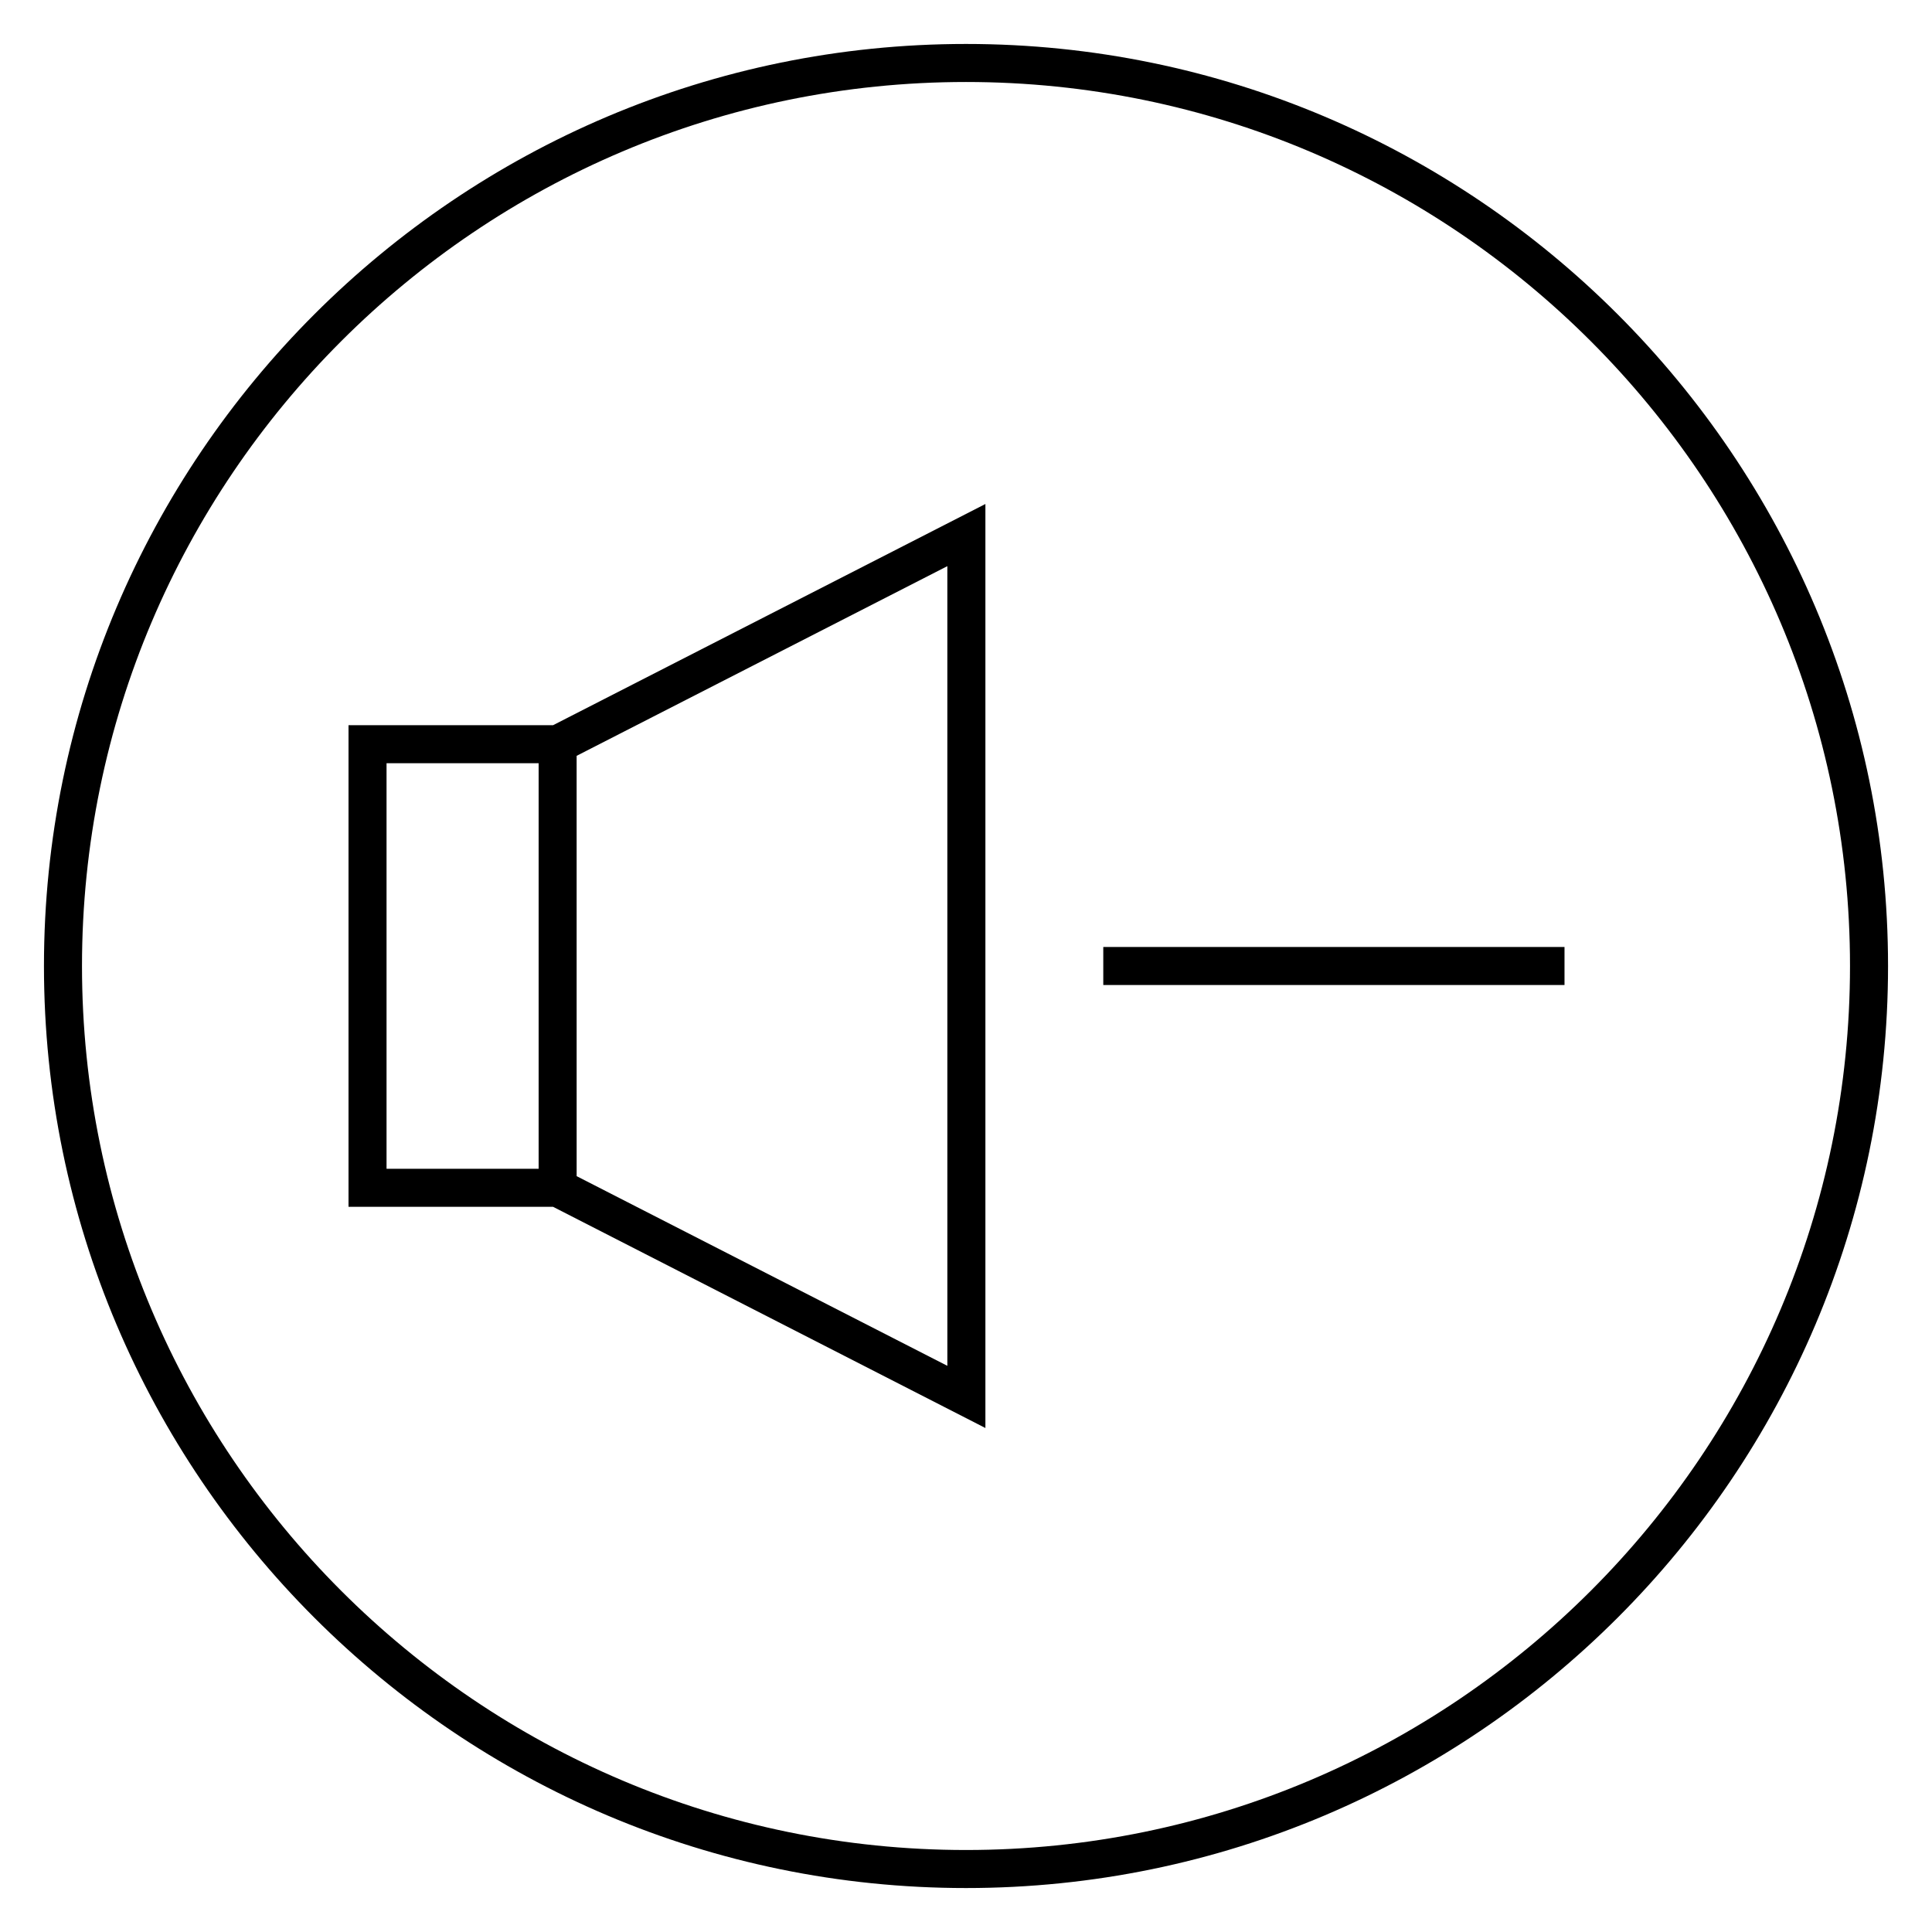 <?xml version="1.0" encoding="UTF-8"?>
<!-- Uploaded to: SVG Repo, www.svgrepo.com, Generator: SVG Repo Mixer Tools -->
<svg fill="#000000" width="800px" height="800px" version="1.1" viewBox="144 144 512 512" xmlns="http://www.w3.org/2000/svg">
 <g>
  <path d="m400 155.65c-134.73 0-244.35 109.61-244.35 244.35 0 134.73 109.61 244.35 244.35 244.35 134.73 0 244.35-109.62 244.35-244.35 0-134.73-109.62-244.35-244.35-244.35zm0 478.62c-129.18 0-234.27-105.09-234.27-234.27s105.09-234.27 234.27-234.27c129.18 0 234.27 105.09 234.27 234.27 0 129.18-105.09 234.27-234.27 234.27z"/>
  <path d="m236.36 336.18v127.64h54.211l114.57 58.617v-244.87l-114.57 58.617zm10.078 10.078h40.305v107.48h-40.305zm148.62 159.7-98.242-50.266-0.004-111.39 98.242-50.266z"/>
  <path d="m436.38 394.96h122.23v10.078h-122.23z"/>
 </g>
</svg>